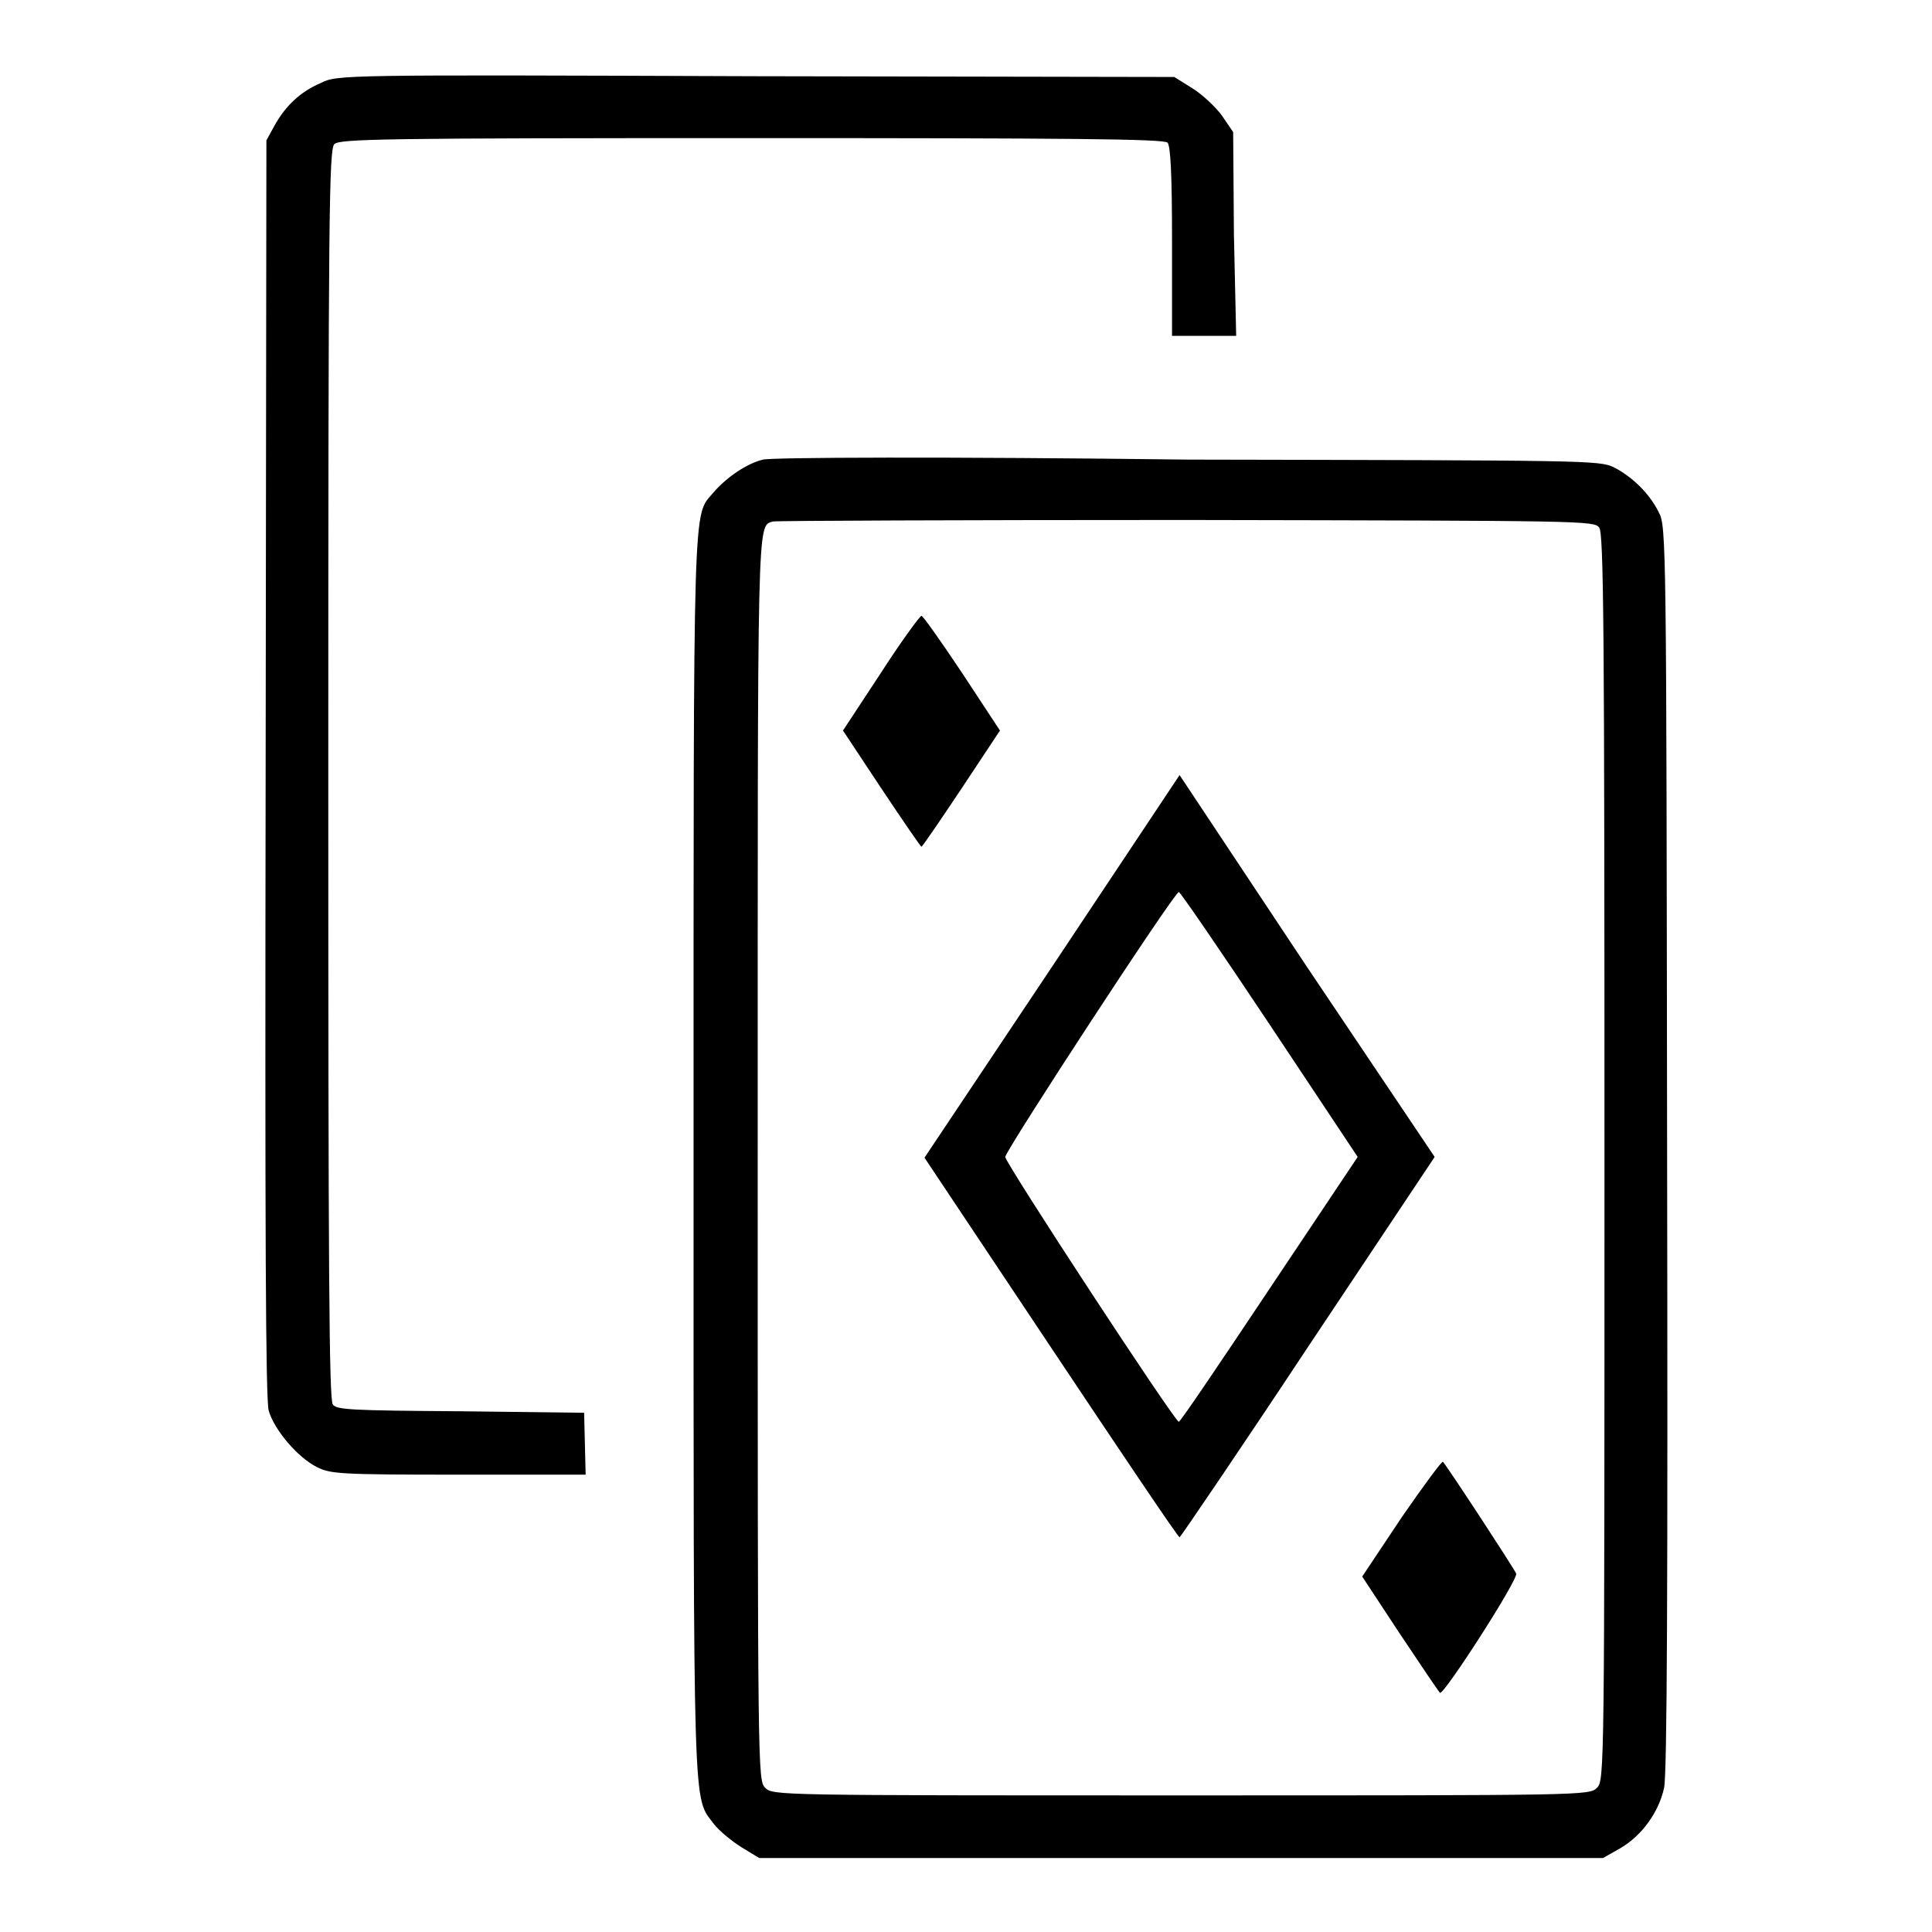 <?xml version="1.0" encoding="utf-8"?>
<!-- Svg Vector Icons : http://www.onlinewebfonts.com/icon -->
<!DOCTYPE svg PUBLIC "-//W3C//DTD SVG 1.1//EN" "http://www.w3.org/Graphics/SVG/1.1/DTD/svg11.dtd">
<svg version="1.1" xmlns="http://www.w3.org/2000/svg" xmlns:xlink="http://www.w3.org/1999/xlink" x="0px" y="0px" viewBox="0 0 256 256" enable-background="new 0 0 256 256" xml:space="preserve">
<g><g><g><path fill="#000000" d="M42.5,11c-2.8,1.2-4.7,3.1-6.1,5.6l-1.1,2l-0.1,83.1c-0.1,62.1,0,83.6,0.4,85.2c0.7,2.5,3.8,6.2,6.4,7.5c1.8,0.9,3,1,18.7,1h16.9l-0.1-4.1l-0.1-4.1L61,187c-14.6-0.1-16.4-0.2-16.9-0.9c-0.5-0.6-0.6-18.1-0.6-83.5c0-74.5,0.1-82.8,0.8-83.5c0.7-0.7,6.4-0.8,55.3-0.8c41.7,0,54.6,0.1,55.1,0.6c0.4,0.4,0.6,4.1,0.6,13.1v12.5h4.2h4.3L163.5,31l-0.1-13.5l-1.5-2.2c-0.8-1.1-2.6-2.8-3.9-3.6l-2.4-1.5l-55.4-0.1C45.2,9.9,44.7,9.9,42.5,11z"/><path fill="#000000" d="M101.1,60.9c-2.1,0.5-4.8,2.3-6.6,4.4c-2.7,3.2-2.6-0.7-2.6,88.1c0,88.9-0.1,84.5,2.7,88.3c0.7,0.9,2.4,2.3,3.7,3.1l2.3,1.4h55.9h55.9l2.3-1.3c2.9-1.7,5.1-4.8,5.8-8c0.4-1.8,0.5-26.5,0.4-84.8c-0.1-80.3-0.1-82.4-1.1-84.2c-1.2-2.5-3.6-4.8-6-6c-1.9-0.9-3.6-0.9-56.3-1C125.3,60.5,102.2,60.6,101.1,60.9z M211.9,69.9c0.6,0.8,0.7,13,0.7,83.5c0,81.8,0,82.5-1,83.5c-1,1-1.6,1-55.1,1c-53.5,0-54.1,0-55.1-1c-1-1-1-1.6-1-83.5c0-86-0.1-83.6,2-84.3c0.4-0.1,25.1-0.2,54.8-0.2C210,69,211.2,69,211.9,69.9z"/><path fill="#000000" d="M116.7,89.2l-5,7.6l5.1,7.7c2.8,4.2,5.2,7.7,5.3,7.7c0.1,0,2.5-3.5,5.3-7.7l5.1-7.7l-5-7.6c-2.8-4.2-5.2-7.6-5.4-7.6C121.9,81.6,119.4,85,116.7,89.2z"/><path fill="#000000" d="M139.4,128.1l-16.9,25.3l16.8,25.2c9.2,13.8,16.8,25.1,17,25.1c0.1,0,7.8-11.3,17-25.2l16.8-25.2L173.1,128l-16.8-25.3L139.4,128.1z M168.2,135.7l11.7,17.6l-11.7,17.5c-6.4,9.6-11.8,17.6-12,17.6c-0.6-0.1-23-34.3-23-35.1c0-0.8,22.4-35.1,23-35.1C156.4,118.2,161.8,126.1,168.2,135.7z"/><path fill="#000000" d="M185.7,201.1l-5.2,7.8l5,7.6c2.8,4.2,5.1,7.6,5.3,7.8c0.4,0.5,10.4-15,10.1-15.8c-0.3-0.7-9-14-9.7-14.8C191.1,193.5,188.6,196.9,185.7,201.1z"/></g></g></g>
</svg>